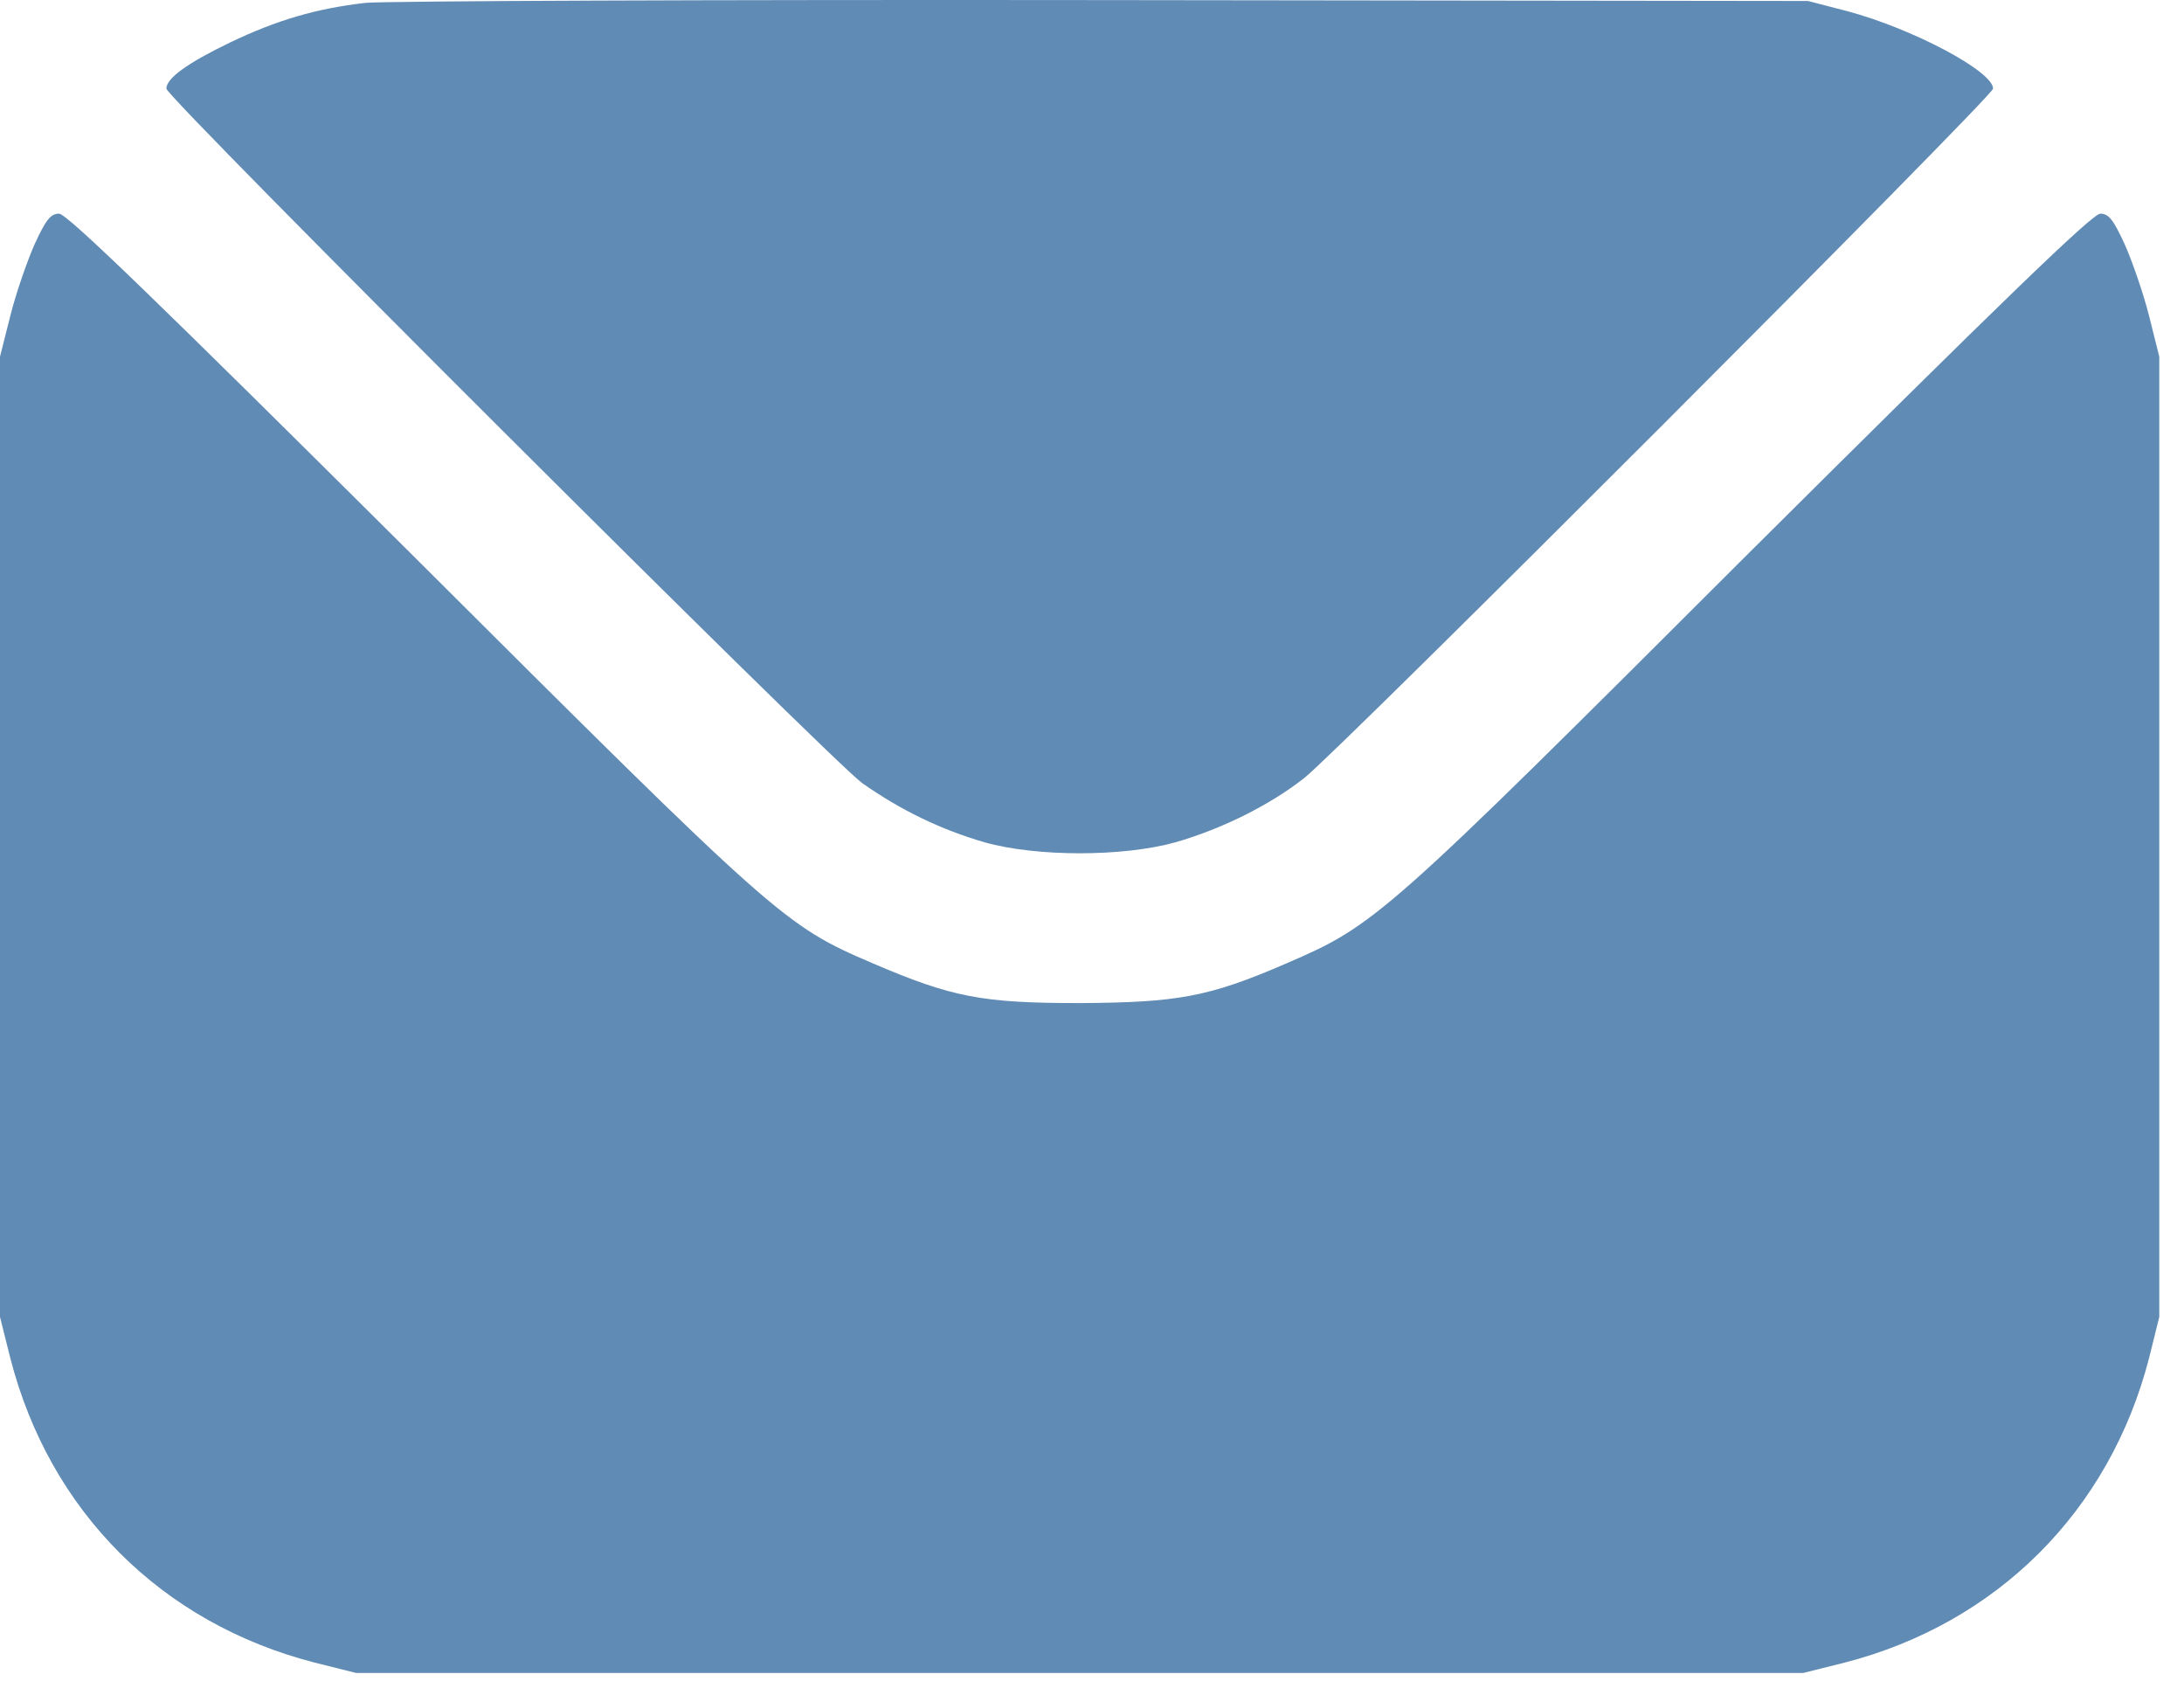 <svg width="22" height="17" viewBox="0 0 22 17" fill="none" xmlns="http://www.w3.org/2000/svg">
<path d="M3.681 0.029C3.181 0.086 2.785 0.204 2.313 0.43C1.883 0.638 1.676 0.789 1.676 0.893C1.676 0.982 8.366 7.654 8.682 7.885C9.069 8.159 9.48 8.357 9.919 8.484C10.442 8.631 11.31 8.631 11.839 8.484C12.301 8.352 12.787 8.112 13.136 7.838C13.476 7.574 20.077 0.968 20.077 0.893C20.077 0.718 19.266 0.289 18.614 0.114L18.213 0.01L11.112 0.001C7.206 -0.004 3.865 0.01 3.681 0.029Z" fill="#608BB5"/>
<path d="M0.349 2.459C0.274 2.629 0.16 2.955 0.104 3.181L0 3.592V8.428V13.264L0.104 13.679C0.5 15.222 1.628 16.35 3.171 16.746L3.586 16.85H10.876H18.165L18.581 16.746C20.119 16.35 21.251 15.217 21.648 13.679L21.751 13.264V8.428V3.592L21.648 3.181C21.591 2.955 21.478 2.629 21.402 2.459C21.289 2.214 21.242 2.152 21.157 2.152C21.077 2.152 20.147 3.054 17.623 5.564C13.914 9.268 13.858 9.315 12.952 9.706C12.178 10.041 11.862 10.098 10.876 10.103C9.894 10.103 9.592 10.046 8.79 9.702C7.898 9.32 7.837 9.263 4.128 5.564C1.604 3.054 0.675 2.152 0.595 2.152C0.51 2.152 0.462 2.214 0.349 2.459Z" fill="#608BB5"/>
</svg>
